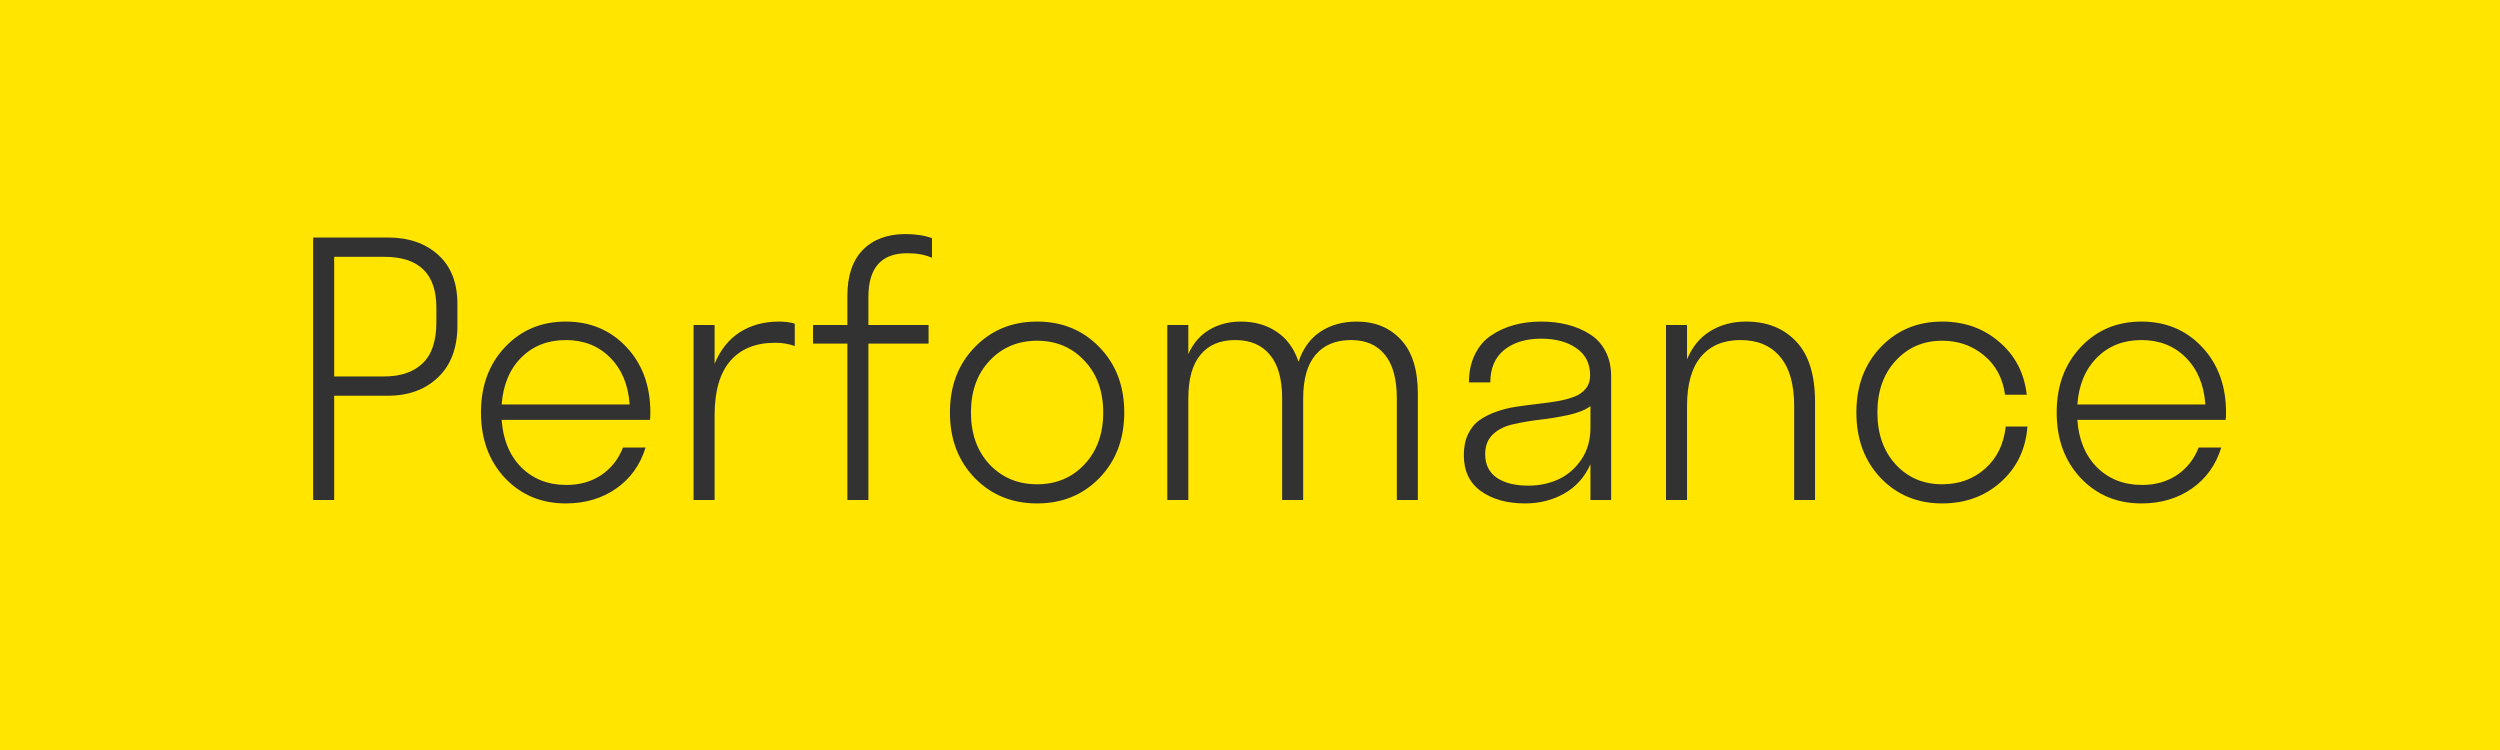 <?xml version="1.0" encoding="UTF-8"?> <svg xmlns="http://www.w3.org/2000/svg" width="100" height="30" viewBox="0 0 100 30" fill="none"> <rect width="100" height="30" fill="#FFE500"></rect> <path d="M12.526 20V9.5H15.507C16.345 9.5 17.02 9.732 17.53 10.197C18.041 10.658 18.296 11.312 18.296 12.159V13.027C18.296 13.912 18.038 14.6 17.523 15.092C17.013 15.584 16.341 15.83 15.507 15.83H13.367V20H12.526ZM15.37 10.273H13.367V15.058H15.37C16.031 15.058 16.544 14.882 16.908 14.531C17.273 14.18 17.455 13.633 17.455 12.891V12.303C17.455 10.949 16.76 10.273 15.37 10.273ZM26.014 16.5C26.014 16.632 26.009 16.73 26 16.794H20.066C20.121 17.587 20.383 18.22 20.852 18.694C21.326 19.164 21.928 19.398 22.657 19.398C23.19 19.398 23.655 19.266 24.052 19.002C24.448 18.733 24.738 18.366 24.92 17.901H25.822C25.608 18.599 25.216 19.145 24.646 19.542C24.077 19.939 23.405 20.137 22.63 20.137C21.65 20.137 20.839 19.797 20.196 19.118C19.558 18.435 19.239 17.562 19.239 16.5C19.239 15.438 19.558 14.568 20.196 13.889C20.839 13.205 21.65 12.863 22.63 12.863C23.61 12.863 24.419 13.203 25.057 13.882C25.695 14.561 26.014 15.434 26.014 16.5ZM22.63 13.602C21.914 13.602 21.322 13.834 20.852 14.299C20.388 14.764 20.126 15.39 20.066 16.179H25.186C25.132 15.395 24.872 14.771 24.407 14.306C23.942 13.836 23.35 13.602 22.63 13.602ZM28.584 16.609V20H27.743V13H28.584V14.552C28.816 13.991 29.154 13.57 29.596 13.287C30.042 13.005 30.564 12.863 31.161 12.863C31.398 12.863 31.608 12.891 31.79 12.945V13.841C31.553 13.754 31.291 13.711 31.004 13.711C30.229 13.711 29.632 13.953 29.213 14.435C28.794 14.919 28.584 15.643 28.584 16.609ZM34.736 11.879V13H37.143V13.745H34.736V20H33.895V13.745H32.522V13H33.895V11.838C33.895 11.027 34.103 10.412 34.518 9.992C34.932 9.573 35.5 9.363 36.22 9.363C36.63 9.363 36.983 9.418 37.279 9.527V10.313C37.015 10.19 36.685 10.129 36.288 10.129C35.254 10.129 34.736 10.712 34.736 11.879ZM43.978 19.118C43.318 19.797 42.486 20.137 41.483 20.137C40.481 20.137 39.649 19.797 38.988 19.118C38.328 18.435 37.997 17.562 37.997 16.5C37.997 15.438 38.328 14.568 38.988 13.889C39.649 13.205 40.481 12.863 41.483 12.863C42.486 12.863 43.318 13.205 43.978 13.889C44.639 14.568 44.97 15.438 44.97 16.5C44.97 17.562 44.639 18.435 43.978 19.118ZM39.583 18.578C40.084 19.107 40.718 19.371 41.483 19.371C42.249 19.371 42.88 19.107 43.377 18.578C43.878 18.045 44.129 17.352 44.129 16.5C44.129 15.648 43.878 14.957 43.377 14.429C42.88 13.896 42.249 13.629 41.483 13.629C40.718 13.629 40.084 13.896 39.583 14.429C39.086 14.957 38.838 15.648 38.838 16.5C38.838 17.352 39.086 18.045 39.583 18.578ZM47.533 15.94V20H46.692V13H47.533V14.162C47.729 13.729 48.009 13.406 48.374 13.191C48.739 12.973 49.158 12.863 49.632 12.863C50.183 12.863 50.66 12.998 51.06 13.267C51.466 13.531 51.76 13.932 51.942 14.47C52.12 13.937 52.412 13.536 52.817 13.267C53.227 12.998 53.711 12.863 54.267 12.863C55 12.863 55.59 13.105 56.037 13.588C56.488 14.066 56.714 14.789 56.714 15.755V20H55.873V15.94C55.873 15.16 55.714 14.577 55.395 14.19C55.08 13.797 54.629 13.602 54.041 13.602C53.43 13.602 52.959 13.797 52.626 14.19C52.293 14.577 52.127 15.16 52.127 15.94V20H51.286V15.94C51.286 15.16 51.122 14.577 50.794 14.19C50.47 13.797 50.008 13.602 49.406 13.602C48.805 13.602 48.342 13.797 48.019 14.19C47.695 14.577 47.533 15.16 47.533 15.94ZM63.618 20V18.571C63.381 19.095 63.028 19.487 62.559 19.747C62.094 20.007 61.574 20.137 61 20.137C60.285 20.137 59.697 19.973 59.236 19.645C58.781 19.316 58.553 18.838 58.553 18.209C58.553 17.881 58.61 17.598 58.724 17.361C58.842 17.12 58.997 16.933 59.188 16.801C59.384 16.664 59.608 16.552 59.858 16.466C60.114 16.375 60.38 16.309 60.658 16.268C60.936 16.227 61.214 16.19 61.492 16.158C61.775 16.126 62.041 16.09 62.292 16.049C62.547 16.003 62.77 15.944 62.962 15.871C63.158 15.798 63.313 15.691 63.427 15.55C63.545 15.404 63.605 15.226 63.605 15.017C63.605 14.543 63.422 14.18 63.058 13.93C62.698 13.675 62.226 13.547 61.643 13.547C61.032 13.547 60.54 13.697 60.166 13.998C59.797 14.299 59.612 14.732 59.612 15.297H58.758C58.758 14.873 58.838 14.499 58.997 14.176C59.157 13.852 59.373 13.599 59.647 13.417C59.925 13.23 60.23 13.091 60.562 13C60.895 12.909 61.255 12.863 61.643 12.863C62.021 12.863 62.372 12.904 62.695 12.986C63.023 13.068 63.32 13.194 63.584 13.362C63.853 13.526 64.062 13.752 64.213 14.039C64.368 14.326 64.445 14.661 64.445 15.044V20H63.618ZM59.407 18.168C59.407 18.583 59.562 18.897 59.872 19.111C60.182 19.321 60.603 19.426 61.137 19.426C61.57 19.426 61.971 19.341 62.34 19.173C62.709 19 63.014 18.735 63.256 18.38C63.497 18.02 63.618 17.598 63.618 17.115V16.247C63.404 16.402 63.105 16.52 62.723 16.602C62.34 16.685 61.966 16.746 61.602 16.787C61.242 16.828 60.891 16.887 60.549 16.965C60.207 17.038 59.931 17.172 59.722 17.368C59.512 17.564 59.407 17.831 59.407 18.168ZM67.481 16.247V20H66.64V13H67.481V14.374C67.69 13.873 68 13.497 68.41 13.246C68.82 12.991 69.299 12.863 69.846 12.863C70.68 12.863 71.347 13.13 71.849 13.663C72.35 14.192 72.601 14.994 72.601 16.069V20H71.767V16.247C71.767 15.367 71.578 14.707 71.199 14.265C70.826 13.823 70.299 13.602 69.62 13.602C68.941 13.602 68.415 13.823 68.041 14.265C67.667 14.707 67.481 15.367 67.481 16.247ZM80.202 15.789C80.111 15.128 79.831 14.604 79.361 14.217C78.892 13.825 78.334 13.629 77.686 13.629C76.935 13.629 76.315 13.896 75.827 14.429C75.34 14.957 75.096 15.648 75.096 16.5C75.096 17.352 75.34 18.045 75.827 18.578C76.315 19.107 76.935 19.371 77.686 19.371C78.361 19.371 78.933 19.164 79.402 18.749C79.876 18.33 80.152 17.767 80.23 17.061H81.098C81.029 17.967 80.674 18.708 80.031 19.282C79.393 19.852 78.612 20.137 77.686 20.137C76.698 20.137 75.877 19.797 75.226 19.118C74.579 18.435 74.255 17.562 74.255 16.5C74.255 15.438 74.579 14.568 75.226 13.889C75.877 13.205 76.698 12.863 77.686 12.863C78.58 12.863 79.341 13.134 79.97 13.677C80.603 14.214 80.97 14.919 81.07 15.789H80.202ZM89.041 16.5C89.041 16.632 89.037 16.73 89.027 16.794H83.094C83.148 17.587 83.41 18.22 83.88 18.694C84.354 19.164 84.955 19.398 85.685 19.398C86.218 19.398 86.683 19.266 87.079 19.002C87.476 18.733 87.765 18.366 87.947 17.901H88.85C88.635 18.599 88.243 19.145 87.674 19.542C87.104 19.939 86.432 20.137 85.657 20.137C84.677 20.137 83.866 19.797 83.224 19.118C82.586 18.435 82.267 17.562 82.267 16.5C82.267 15.438 82.586 14.568 83.224 13.889C83.866 13.205 84.677 12.863 85.657 12.863C86.637 12.863 87.446 13.203 88.084 13.882C88.722 14.561 89.041 15.434 89.041 16.5ZM85.657 13.602C84.942 13.602 84.349 13.834 83.88 14.299C83.415 14.764 83.153 15.39 83.094 16.179H88.214C88.159 15.395 87.899 14.771 87.435 14.306C86.97 13.836 86.377 13.602 85.657 13.602Z" fill="#323232"></path> </svg> 